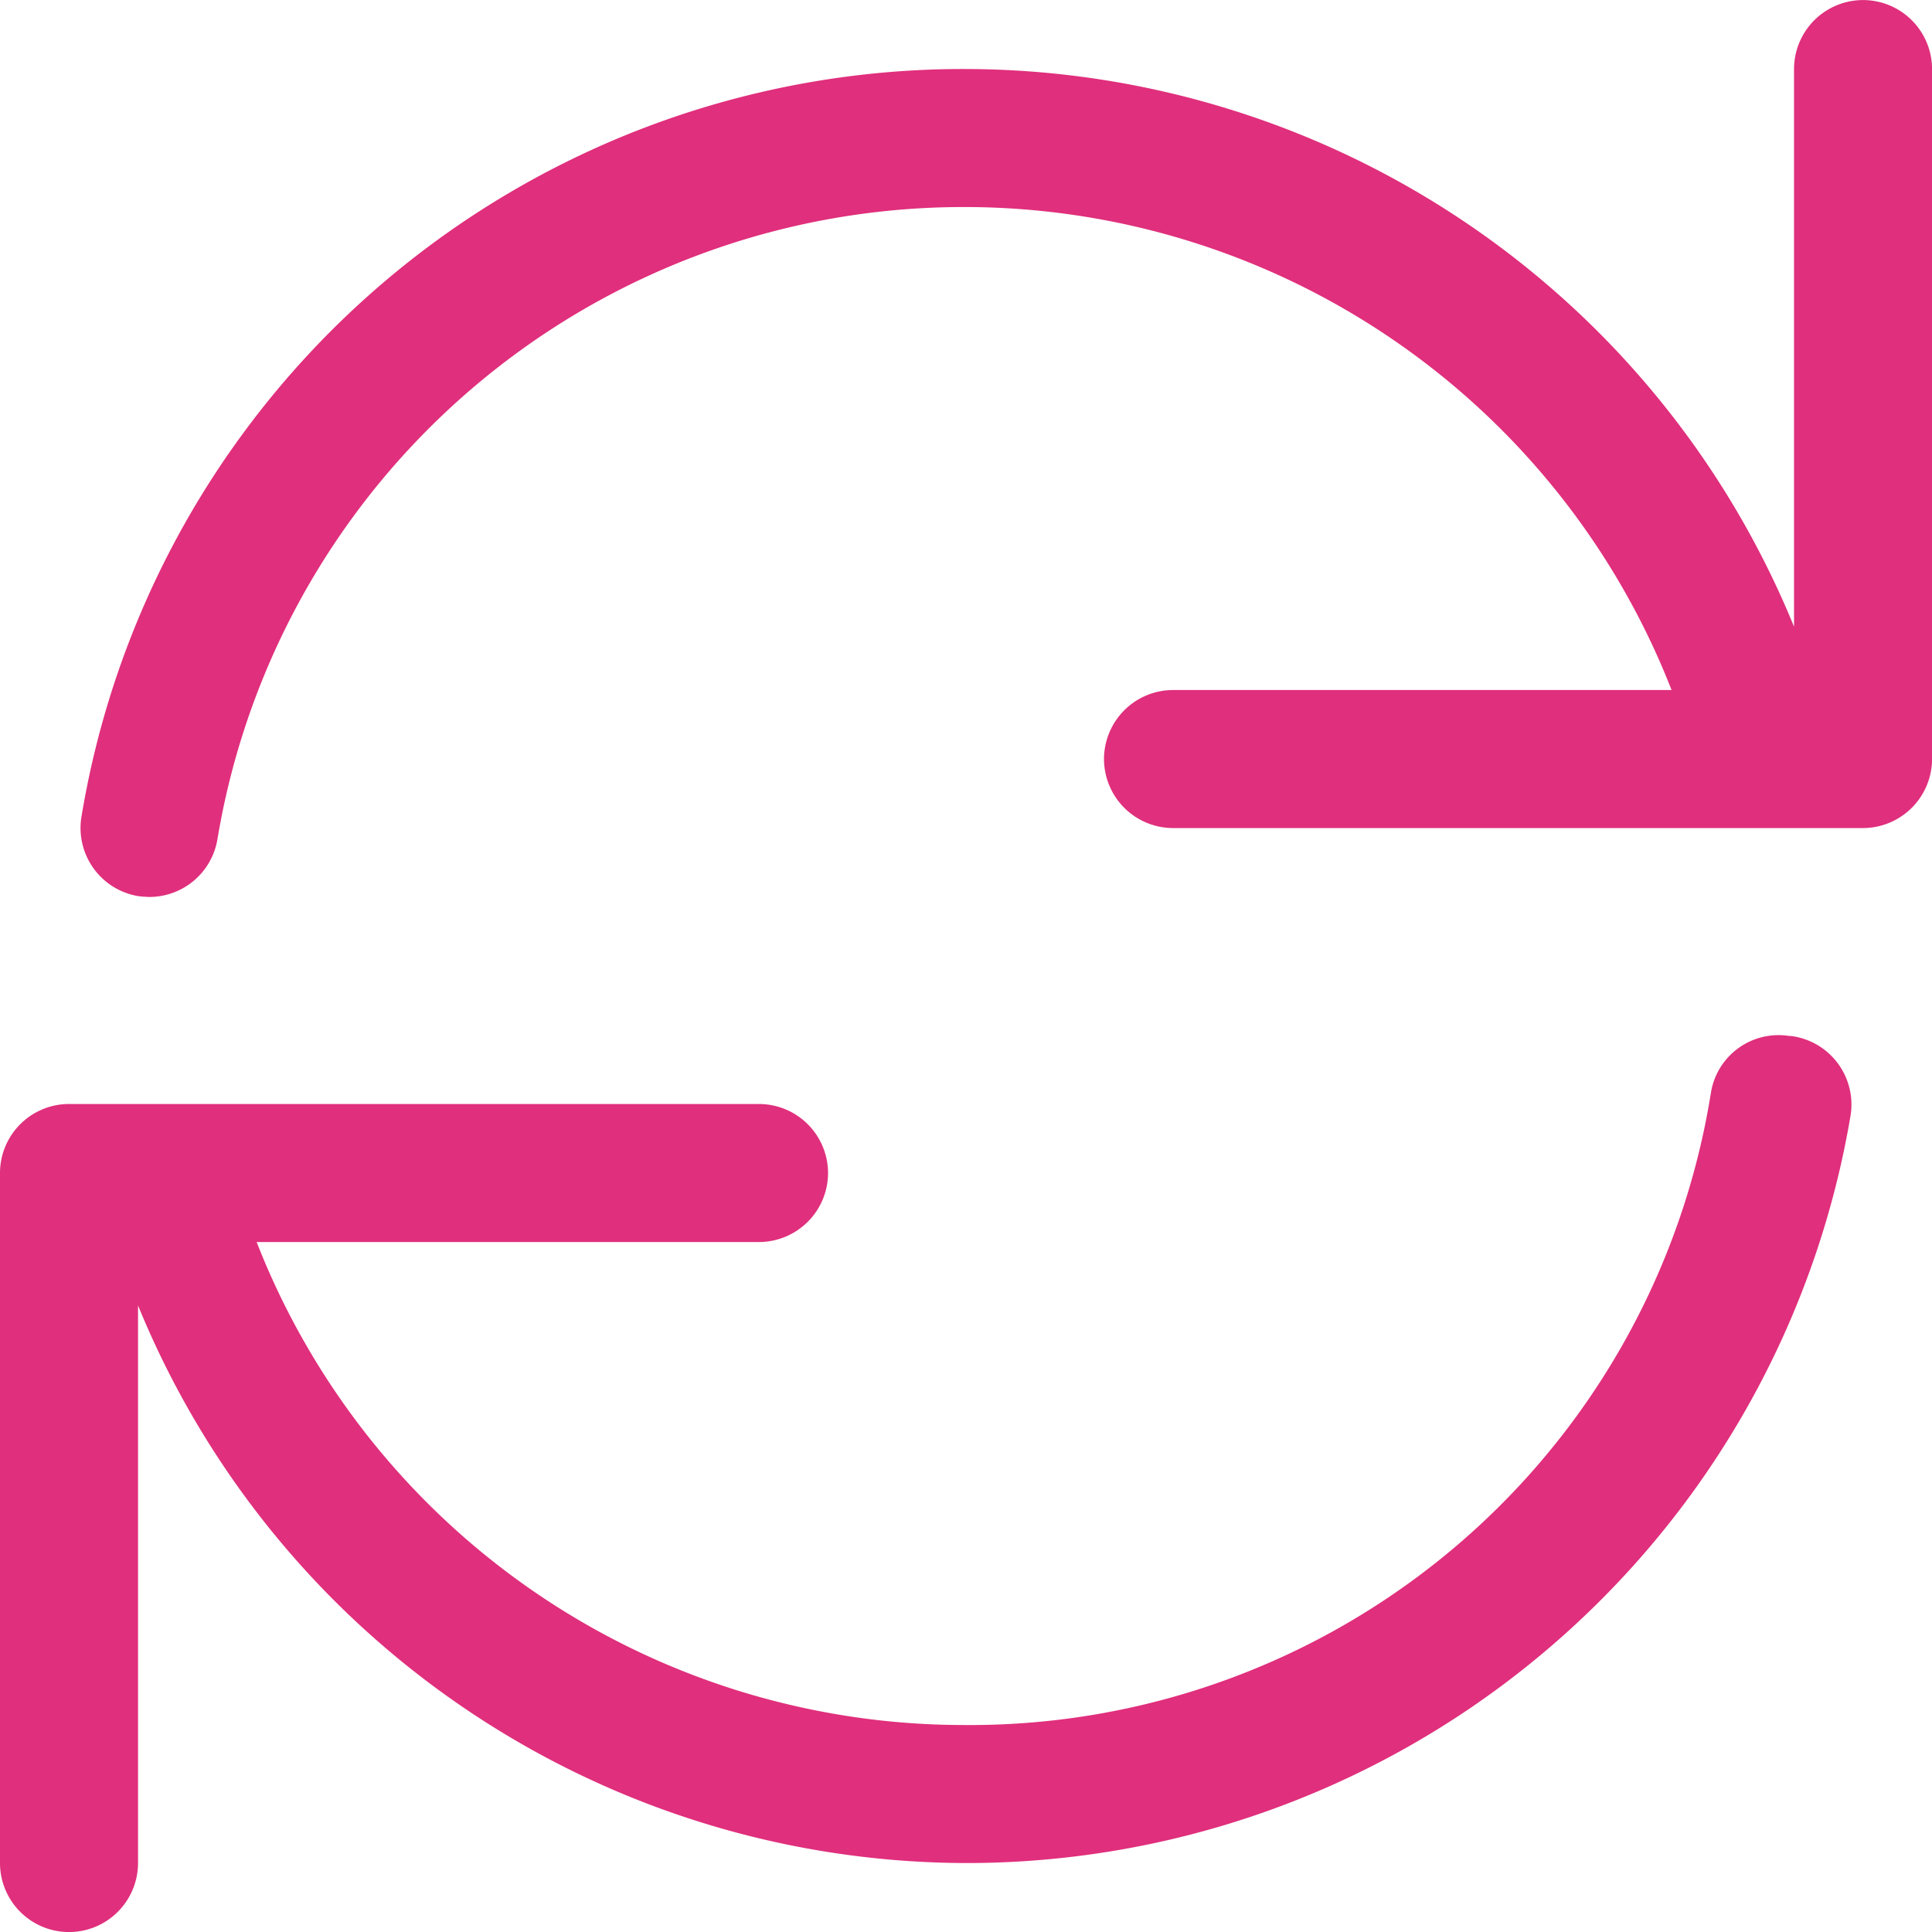 <svg xmlns="http://www.w3.org/2000/svg" width="34.125" height="34.125" viewBox="0 0 34.125 34.125">
  <path id="Path_111427" data-name="Path 111427" d="M15.844-31.687a1.22,1.22,0,0,0-1.219,1.219v9.849A15.838,15.838,0,0,0,0-30.469a15.784,15.784,0,0,0-15.623,13.2,1.22,1.22,0,0,0,1,1.409,1.827,1.827,0,0,0,.2.015,1.22,1.22,0,0,0,1.2-1.016A13.359,13.359,0,0,1,0-28.031,13.413,13.413,0,0,1,12.462-19.5H3.656a1.222,1.222,0,0,0-1.219,1.219,1.222,1.222,0,0,0,1.219,1.219H15.844a1.222,1.222,0,0,0,1.219-1.219V-30.469A1.22,1.22,0,0,0,15.844-31.687Zm-1.287,18.3a1.21,1.21,0,0,0-1.4,1A13.258,13.258,0,0,1-.069-1.219,13.413,13.413,0,0,1-12.53-9.75h8.874a1.222,1.222,0,0,0,1.219-1.219,1.222,1.222,0,0,0-1.219-1.219H-15.844a1.22,1.22,0,0,0-1.219,1.219V1.219a1.22,1.22,0,0,0,1.219,1.219,1.22,1.22,0,0,0,1.219-1.219V-8.63A15.839,15.839,0,0,0,0,1.219a15.837,15.837,0,0,0,15.623-13.2A1.22,1.22,0,0,0,14.556-13.391Z" transform="translate(17.063 31.688)" fill="#e02f7c"/>
</svg>
